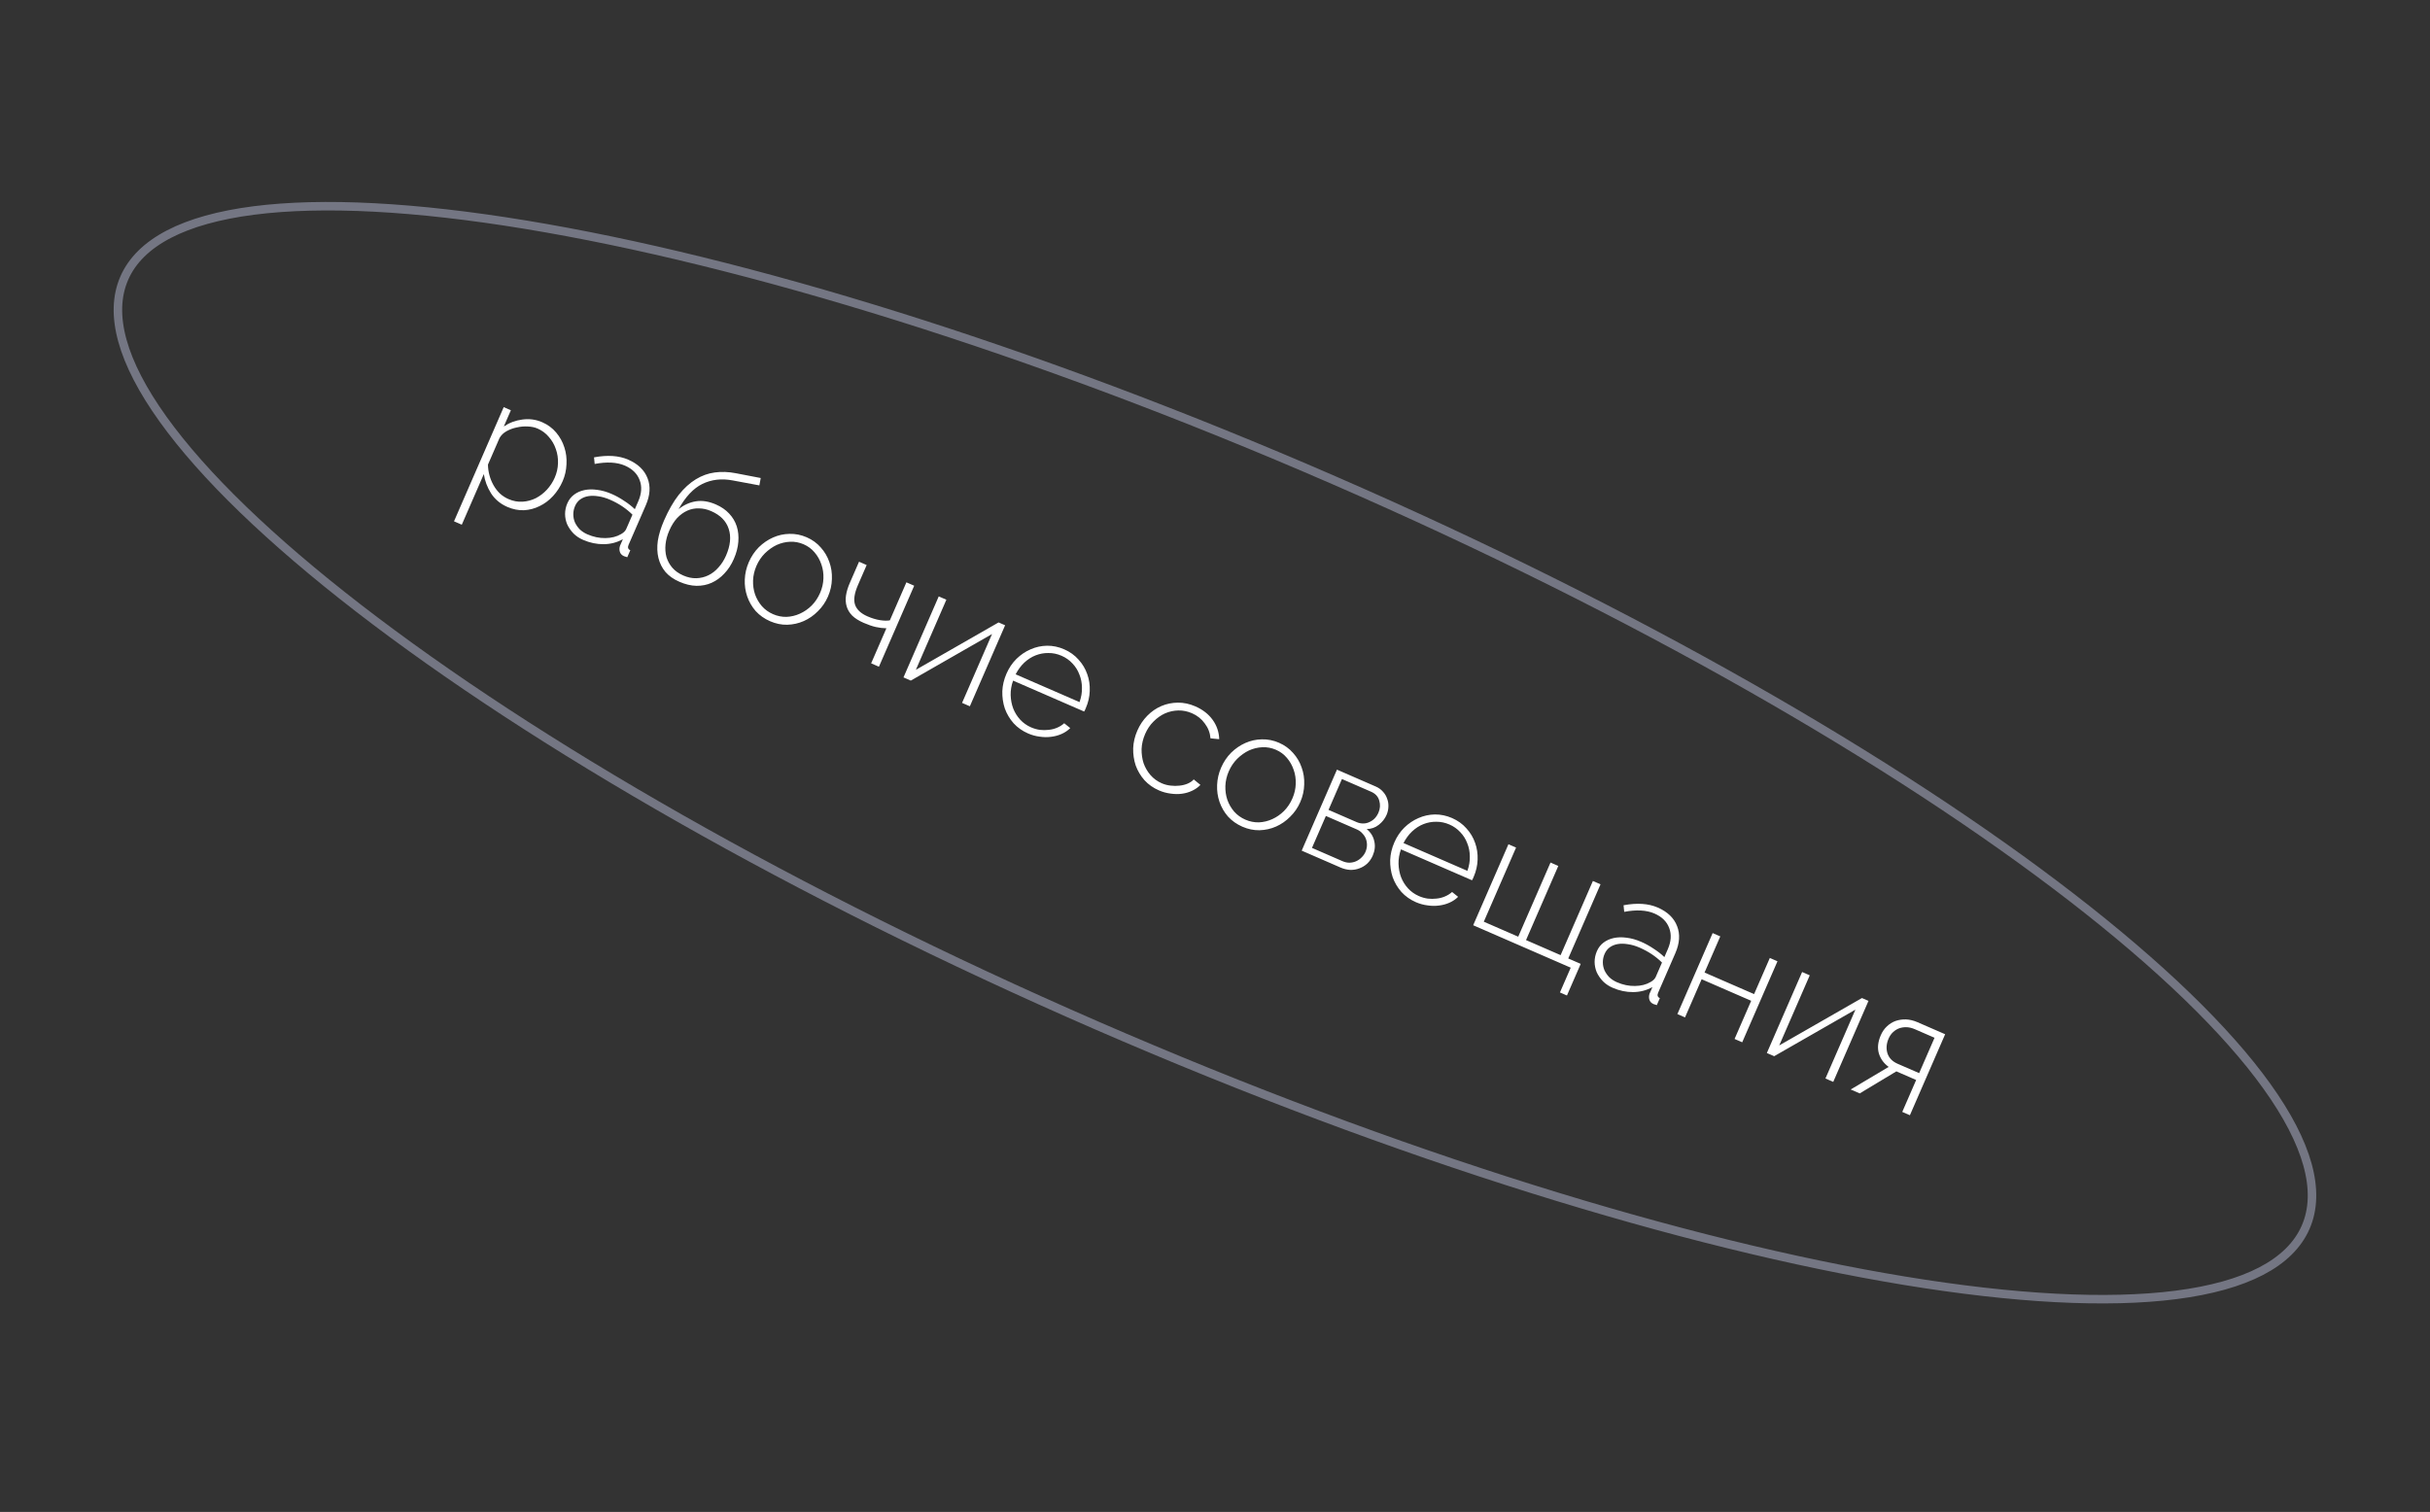 <?xml version="1.0" encoding="UTF-8"?> <svg xmlns="http://www.w3.org/2000/svg" width="286" height="178" viewBox="0 0 286 178" fill="none"><rect x="0" y="0" width="286" height="178" fill="#333333" stroke="none"/> <path d="M59.712 59.679C58.893 59.322 58.252 58.789 57.791 58.079C57.346 57.362 57.064 56.607 56.944 55.813L54.351 61.773L53.434 61.374L59.284 47.932L60.127 48.299L59.297 50.206C59.954 49.765 60.683 49.494 61.484 49.391C62.302 49.282 63.078 49.387 63.812 49.706C64.472 49.994 65.022 50.4 65.462 50.926C65.902 51.452 66.223 52.035 66.424 52.675C66.631 53.303 66.714 53.965 66.673 54.659C66.645 55.36 66.495 56.021 66.223 56.645C65.936 57.305 65.558 57.89 65.09 58.398C64.621 58.907 64.093 59.302 63.505 59.584C62.929 59.872 62.313 60.033 61.658 60.068C61.009 60.09 60.36 59.961 59.712 59.679ZM59.851 58.758C60.401 58.997 60.953 59.099 61.506 59.064C62.06 59.028 62.578 58.89 63.061 58.65C63.549 58.397 63.985 58.063 64.369 57.648C64.758 57.222 65.065 56.751 65.288 56.238C65.528 55.688 65.656 55.126 65.673 54.551C65.695 53.965 65.612 53.405 65.422 52.872C65.245 52.344 64.972 51.869 64.603 51.447C64.24 51.012 63.795 50.681 63.269 50.452C62.939 50.308 62.553 50.227 62.11 50.209C61.684 50.184 61.254 50.222 60.817 50.323C60.386 50.411 59.988 50.558 59.622 50.762C59.257 50.967 58.982 51.232 58.796 51.559L57.431 54.695C57.436 55.118 57.494 55.536 57.605 55.948C57.717 56.36 57.875 56.749 58.08 57.114C58.284 57.48 58.535 57.807 58.831 58.096C59.132 58.372 59.472 58.593 59.851 58.758ZM68.63 63.559C68.19 63.368 67.812 63.116 67.497 62.805C67.187 62.481 66.941 62.127 66.76 61.742C66.595 61.351 66.511 60.943 66.506 60.52C66.507 60.084 66.598 59.658 66.779 59.242C66.96 58.827 67.222 58.49 67.567 58.233C67.912 57.976 68.308 57.799 68.757 57.704C69.223 57.601 69.73 57.589 70.278 57.668C70.831 57.734 71.4 57.895 71.987 58.15C72.501 58.373 72.993 58.646 73.464 58.967C73.952 59.281 74.37 59.608 74.716 59.948L75.123 59.013C75.517 58.108 75.572 57.281 75.287 56.532C75.007 55.771 74.428 55.199 73.547 54.815C73.083 54.613 72.545 54.496 71.934 54.462C71.336 54.435 70.688 54.487 69.99 54.62L69.913 53.844C71.497 53.545 72.84 53.635 73.94 54.114C75.089 54.614 75.847 55.344 76.215 56.303C76.588 57.251 76.519 58.312 76.008 59.485L73.981 64.143C73.848 64.449 73.916 64.66 74.185 64.777L73.826 65.603C73.76 65.588 73.69 65.565 73.616 65.533C73.55 65.519 73.492 65.501 73.443 65.48C73.199 65.373 73.038 65.209 72.96 64.986C72.888 64.751 72.89 64.512 72.967 64.269L73.31 63.48C72.62 63.864 71.866 64.059 71.048 64.067C70.231 64.074 69.424 63.905 68.63 63.559ZM69.132 62.906C69.841 63.214 70.548 63.362 71.252 63.348C71.968 63.34 72.581 63.185 73.09 62.883C73.397 62.712 73.602 62.51 73.703 62.277L74.437 60.59C74.071 60.227 73.669 59.9 73.229 59.606C72.79 59.313 72.313 59.055 71.8 58.832C71.323 58.624 70.865 58.49 70.426 58.43C69.992 58.358 69.594 58.352 69.234 58.413C68.873 58.474 68.554 58.604 68.278 58.804C68.02 58.997 67.821 59.252 67.683 59.57C67.545 59.888 67.475 60.214 67.475 60.549C67.475 60.883 67.54 61.202 67.669 61.506C67.805 61.797 67.992 62.068 68.232 62.318C68.49 62.561 68.79 62.757 69.132 62.906ZM86.226 56.559C84.923 56.312 83.736 56.45 82.665 56.973C81.612 57.489 80.68 58.479 79.868 59.943C80.492 59.444 81.171 59.136 81.906 59.02C82.64 58.903 83.423 59.026 84.254 59.387C84.89 59.664 85.41 60.022 85.816 60.46C86.234 60.903 86.532 61.404 86.711 61.962C86.89 62.519 86.952 63.128 86.898 63.788C86.849 64.435 86.672 65.108 86.369 65.804C86.077 66.477 85.704 67.049 85.251 67.521C84.811 67.998 84.311 68.362 83.751 68.613C83.209 68.857 82.612 68.975 81.961 68.968C81.327 68.954 80.662 68.795 79.965 68.492C79.28 68.194 78.734 67.811 78.327 67.343C77.925 66.863 77.648 66.314 77.496 65.695C77.344 65.076 77.319 64.396 77.423 63.656C77.545 62.909 77.786 62.12 78.148 61.289C78.68 60.066 79.257 59.059 79.877 58.268C80.515 57.47 81.19 56.855 81.902 56.422C82.613 55.99 83.354 55.724 84.125 55.623C84.914 55.516 85.73 55.544 86.575 55.708L89.534 56.276L89.374 57.144L86.226 56.559ZM78.775 62.456C78.535 63.006 78.388 63.545 78.332 64.074C78.277 64.602 78.312 65.105 78.439 65.582C78.584 66.052 78.815 66.472 79.134 66.844C79.464 67.22 79.892 67.523 80.418 67.751C80.944 67.98 81.457 68.087 81.958 68.073C82.459 68.058 82.93 67.943 83.373 67.728C83.815 67.514 84.211 67.206 84.559 66.805C84.921 66.41 85.218 65.943 85.452 65.405C85.968 64.219 86.07 63.166 85.759 62.245C85.459 61.33 84.771 60.638 83.695 60.169C83.219 59.962 82.741 59.856 82.263 59.852C81.791 59.835 81.339 59.922 80.907 60.112C80.475 60.302 80.073 60.592 79.699 60.982C79.338 61.378 79.03 61.869 78.775 62.456ZM90.643 73.139C89.97 72.846 89.403 72.447 88.94 71.94C88.495 71.426 88.162 70.853 87.944 70.219C87.725 69.586 87.63 68.919 87.658 68.219C87.686 67.519 87.844 66.839 88.132 66.179C88.424 65.506 88.817 64.921 89.31 64.423C89.815 63.93 90.374 63.548 90.987 63.277C91.599 63.005 92.242 62.864 92.916 62.852C93.608 62.833 94.284 62.967 94.944 63.254C95.605 63.541 96.157 63.942 96.603 64.456C97.053 64.957 97.388 65.525 97.607 66.158C97.838 66.796 97.939 67.466 97.911 68.166C97.895 68.871 97.74 69.56 97.448 70.233C97.16 70.893 96.764 71.469 96.259 71.962C95.766 72.46 95.213 72.845 94.601 73.116C93.988 73.388 93.336 73.533 92.644 73.552C91.97 73.564 91.303 73.426 90.643 73.139ZM89.032 66.614C88.788 67.177 88.654 67.751 88.632 68.338C88.614 68.912 88.691 69.454 88.862 69.964C89.044 70.48 89.314 70.947 89.671 71.363C90.032 71.768 90.47 72.082 90.984 72.306C91.497 72.529 92.025 72.635 92.568 72.624C93.116 72.601 93.644 72.475 94.151 72.244C94.658 72.014 95.116 71.697 95.525 71.293C95.938 70.877 96.27 70.382 96.52 69.807C96.765 69.245 96.896 68.677 96.913 68.103C96.936 67.516 96.856 66.965 96.673 66.449C96.496 65.921 96.228 65.449 95.872 65.032C95.528 64.62 95.099 64.303 94.585 64.079C94.072 63.856 93.541 63.756 92.993 63.779C92.445 63.802 91.917 63.929 91.41 64.159C90.915 64.394 90.451 64.724 90.02 65.147C89.606 65.563 89.277 66.052 89.032 66.614ZM103.446 78.492L102.529 78.093L104.325 73.967C103.906 73.959 103.492 73.91 103.081 73.818C102.67 73.727 102.189 73.561 101.639 73.322C101.077 73.077 100.632 72.796 100.304 72.479C99.982 72.15 99.763 71.786 99.646 71.386C99.529 70.986 99.504 70.56 99.569 70.109C99.64 69.645 99.787 69.157 100.011 68.643L101.104 66.131L102.003 66.522L100.973 68.888C100.553 69.854 100.442 70.627 100.64 71.207C100.843 71.776 101.33 72.228 102.1 72.563C102.626 72.792 103.121 72.941 103.584 73.012C104.048 73.083 104.43 73.09 104.732 73.032L106.679 68.557L107.596 68.956L103.446 78.492ZM107.793 78.857L117.528 73.278L118.298 73.613L114.148 83.149L113.231 82.75L116.758 74.645L107.197 80.125L106.336 79.75L110.485 70.213L111.384 70.605L107.793 78.857ZM121 86.349C120.327 86.057 119.76 85.657 119.297 85.15C118.839 84.631 118.495 84.052 118.264 83.414C118.05 82.768 117.952 82.093 117.968 81.387C117.996 80.687 118.16 79.995 118.457 79.31C118.75 78.638 119.14 78.059 119.628 77.573C120.133 77.08 120.689 76.704 121.297 76.445C121.909 76.174 122.552 76.032 123.227 76.02C123.913 76.013 124.586 76.153 125.246 76.441C125.919 76.733 126.484 77.139 126.941 77.658C127.404 78.165 127.745 78.735 127.964 79.368C128.188 79.989 128.286 80.65 128.258 81.35C128.234 82.038 128.079 82.712 127.792 83.372C127.765 83.433 127.731 83.513 127.688 83.611C127.651 83.696 127.621 83.749 127.598 83.768L119.236 80.129C119.033 80.695 118.938 81.264 118.95 81.837C118.968 82.397 119.068 82.92 119.249 83.406C119.442 83.897 119.716 84.337 120.071 84.724C120.426 85.111 120.855 85.413 121.356 85.632C121.686 85.775 122.028 85.874 122.384 85.926C122.744 85.967 123.093 85.966 123.431 85.924C123.782 85.888 124.109 85.805 124.412 85.675C124.734 85.538 125.014 85.362 125.253 85.147L125.964 85.718C125.681 86.001 125.341 86.232 124.944 86.408C124.565 86.577 124.153 86.689 123.708 86.743C123.275 86.801 122.827 86.795 122.363 86.725C121.895 86.666 121.44 86.541 121 86.349ZM127.055 82.659C127.263 82.081 127.358 81.511 127.341 80.951C127.335 80.396 127.233 79.879 127.034 79.4C126.853 78.914 126.582 78.483 126.222 78.109C125.867 77.721 125.439 77.419 124.937 77.201C124.436 76.982 123.923 76.875 123.398 76.879C122.878 76.871 122.372 76.964 121.881 77.157C121.407 77.344 120.963 77.63 120.547 78.016C120.149 78.396 119.813 78.853 119.536 79.387L127.055 82.659ZM133.859 86.012C134.152 85.34 134.545 84.755 135.038 84.257C135.531 83.759 136.081 83.38 136.688 83.121C137.295 82.862 137.942 82.729 138.628 82.722C139.315 82.715 140 82.861 140.685 83.159C141.553 83.537 142.232 84.065 142.722 84.743C143.212 85.422 143.47 86.181 143.497 87.022L142.471 86.924C142.418 86.276 142.193 85.691 141.795 85.169C141.414 84.64 140.912 84.24 140.289 83.968C139.763 83.74 139.229 83.631 138.686 83.642C138.143 83.653 137.621 83.767 137.119 83.985C136.629 84.208 136.178 84.528 135.764 84.944C135.355 85.348 135.026 85.837 134.776 86.412C134.526 86.986 134.387 87.573 134.359 88.171C134.349 88.763 134.426 89.32 134.592 89.843C134.774 90.359 135.044 90.825 135.401 91.242C135.769 91.664 136.211 91.987 136.724 92.21C137.054 92.354 137.399 92.446 137.76 92.487C138.133 92.532 138.488 92.534 138.826 92.493C139.176 92.456 139.495 92.376 139.781 92.254C140.084 92.124 140.323 91.959 140.498 91.759L141.285 92.406C141.019 92.683 140.694 92.913 140.309 93.094C139.942 93.269 139.542 93.386 139.11 93.445C138.677 93.504 138.229 93.498 137.765 93.427C137.296 93.368 136.842 93.243 136.402 93.052C135.729 92.759 135.162 92.359 134.699 91.853C134.241 91.333 133.897 90.755 133.666 90.116C133.452 89.471 133.354 88.795 133.37 88.09C133.398 87.389 133.561 86.697 133.859 86.012ZM146.232 97.33C145.56 97.037 144.992 96.637 144.529 96.13C144.084 95.617 143.752 95.043 143.533 94.41C143.314 93.777 143.219 93.11 143.248 92.41C143.276 91.71 143.434 91.03 143.721 90.369C144.014 89.697 144.406 89.112 144.899 88.614C145.405 88.121 145.964 87.739 146.576 87.468C147.189 87.196 147.832 87.054 148.506 87.042C149.198 87.023 149.874 87.158 150.534 87.445C151.194 87.732 151.747 88.133 152.192 88.647C152.643 89.148 152.978 89.715 153.196 90.349C153.427 90.987 153.529 91.656 153.5 92.357C153.484 93.062 153.33 93.751 153.037 94.424C152.75 95.084 152.354 95.66 151.848 96.153C151.355 96.651 150.803 97.035 150.19 97.307C149.578 97.578 148.926 97.724 148.234 97.743C147.56 97.754 146.893 97.617 146.232 97.33ZM144.622 90.805C144.377 91.368 144.244 91.942 144.221 92.528C144.204 93.102 144.281 93.645 144.451 94.155C144.634 94.671 144.903 95.137 145.26 95.554C145.622 95.959 146.06 96.273 146.573 96.496C147.087 96.72 147.615 96.826 148.158 96.815C148.706 96.792 149.233 96.665 149.741 96.435C150.248 96.205 150.706 95.888 151.114 95.484C151.528 95.068 151.86 94.573 152.11 93.998C152.355 93.436 152.486 92.868 152.503 92.293C152.525 91.707 152.445 91.156 152.262 90.64C152.085 90.112 151.818 89.64 151.462 89.223C151.117 88.811 150.688 88.494 150.175 88.27C149.661 88.047 149.13 87.947 148.582 87.97C148.034 87.993 147.506 88.12 146.999 88.35C146.504 88.585 146.041 88.914 145.61 89.337C145.196 89.754 144.867 90.243 144.622 90.805ZM161.92 92.596C162.262 92.745 162.545 92.948 162.768 93.205C162.996 93.45 163.159 93.725 163.259 94.03C163.377 94.328 163.427 94.648 163.409 94.989C163.397 95.318 163.324 95.635 163.191 95.941C162.994 96.394 162.686 96.783 162.268 97.11C161.867 97.43 161.395 97.595 160.852 97.606C161.326 97.987 161.623 98.458 161.743 99.019C161.88 99.573 161.82 100.143 161.565 100.73C161.405 101.097 161.189 101.41 160.916 101.669C160.649 101.916 160.342 102.103 159.997 102.229C159.663 102.36 159.302 102.421 158.914 102.412C158.53 102.39 158.149 102.297 157.77 102.132L153.204 100.145L157.354 90.609L161.92 92.596ZM159.662 96.783C159.919 96.895 160.178 96.949 160.441 96.947C160.704 96.945 160.946 96.891 161.167 96.783C161.4 96.681 161.608 96.539 161.789 96.356C161.976 96.161 162.125 95.935 162.236 95.678C162.444 95.202 162.475 94.728 162.331 94.258C162.204 93.781 161.878 93.428 161.352 93.2L157.941 91.715L156.361 95.346L159.662 96.783ZM158.008 101.385C158.277 101.502 158.549 101.562 158.824 101.566C159.104 101.557 159.361 101.501 159.594 101.399C159.845 101.29 160.064 101.138 160.251 100.943C160.45 100.754 160.602 100.537 160.709 100.292C160.815 100.047 160.873 99.797 160.884 99.539C160.894 99.282 160.857 99.033 160.772 98.793C160.688 98.552 160.551 98.333 160.361 98.134C160.189 97.928 159.968 97.767 159.699 97.65L156.05 96.062L154.414 99.821L158.008 101.385ZM166.65 106.215C165.978 105.922 165.41 105.522 164.947 105.016C164.489 104.497 164.145 103.918 163.914 103.279C163.701 102.634 163.602 101.958 163.618 101.253C163.646 100.553 163.81 99.86 164.108 99.175C164.4 98.503 164.79 97.924 165.278 97.438C165.783 96.946 166.339 96.57 166.947 96.31C167.559 96.039 168.202 95.897 168.877 95.885C169.563 95.879 170.236 96.019 170.896 96.306C171.569 96.599 172.134 97.004 172.591 97.523C173.054 98.03 173.395 98.6 173.614 99.234C173.838 99.855 173.936 100.515 173.908 101.215C173.884 101.903 173.729 102.577 173.442 103.238C173.415 103.299 173.381 103.378 173.338 103.476C173.301 103.562 173.271 103.614 173.248 103.633L164.886 99.994C164.683 100.56 164.588 101.129 164.6 101.702C164.618 102.262 164.718 102.786 164.899 103.271C165.092 103.763 165.366 104.202 165.721 104.589C166.076 104.976 166.505 105.279 167.006 105.497C167.336 105.641 167.679 105.739 168.034 105.792C168.394 105.832 168.743 105.831 169.081 105.79C169.432 105.753 169.759 105.67 170.062 105.54C170.384 105.404 170.664 105.228 170.903 105.012L171.614 105.583C171.331 105.867 170.991 106.097 170.594 106.273C170.215 106.443 169.803 106.554 169.358 106.608C168.925 106.667 168.477 106.661 168.013 106.59C167.545 106.531 167.09 106.406 166.65 106.215ZM172.705 102.524C172.913 101.946 173.009 101.377 172.991 100.816C172.985 100.261 172.883 99.744 172.684 99.265C172.503 98.779 172.232 98.349 171.872 97.974C171.517 97.587 171.089 97.284 170.588 97.066C170.086 96.848 169.573 96.741 169.048 96.745C168.528 96.737 168.022 96.829 167.531 97.023C167.057 97.209 166.613 97.496 166.197 97.882C165.799 98.261 165.463 98.718 165.186 99.252L172.705 102.524ZM177.537 99.392L178.435 99.783L174.637 108.512L178.689 110.276L182.488 101.547L183.405 101.946L179.606 110.675L183.678 112.447L187.476 103.717L188.375 104.108L184.576 112.838L186.043 113.476L184.423 117.199L183.598 116.84L184.867 113.924L173.387 108.928L177.537 99.392ZM189.802 116.29C189.362 116.098 188.984 115.847 188.669 115.535C188.359 115.211 188.114 114.857 187.932 114.473C187.768 114.081 187.683 113.674 187.679 113.25C187.679 112.814 187.77 112.388 187.951 111.973C188.132 111.557 188.395 111.22 188.739 110.963C189.084 110.706 189.48 110.53 189.929 110.434C190.395 110.332 190.902 110.32 191.45 110.398C192.003 110.464 192.573 110.625 193.16 110.88C193.673 111.104 194.165 111.376 194.636 111.697C195.125 112.012 195.542 112.339 195.889 112.678L196.296 111.743C196.689 110.838 196.744 110.012 196.459 109.262C196.18 108.501 195.6 107.929 194.72 107.546C194.255 107.343 193.717 107.226 193.107 107.193C192.508 107.165 191.86 107.217 191.162 107.35L191.085 106.575C192.67 106.275 194.012 106.365 195.112 106.844C196.261 107.344 197.02 108.074 197.387 109.034C197.76 109.981 197.691 111.042 197.181 112.216L195.154 116.874C195.021 117.179 195.089 117.391 195.358 117.508L194.998 118.333C194.932 118.319 194.862 118.295 194.789 118.263C194.722 118.249 194.665 118.231 194.616 118.21C194.371 118.104 194.21 117.939 194.133 117.716C194.06 117.481 194.063 117.242 194.139 116.999L194.482 116.211C193.792 116.594 193.038 116.789 192.221 116.797C191.403 116.805 190.597 116.636 189.802 116.29ZM190.305 115.636C191.014 115.945 191.72 116.092 192.424 116.078C193.14 116.07 193.753 115.915 194.262 115.613C194.57 115.442 194.774 115.24 194.875 115.007L195.609 113.32C195.244 112.958 194.841 112.63 194.402 112.337C193.962 112.044 193.485 111.785 192.972 111.562C192.495 111.354 192.037 111.221 191.598 111.16C191.164 111.088 190.767 111.082 190.406 111.143C190.045 111.204 189.726 111.335 189.45 111.534C189.192 111.727 188.994 111.983 188.855 112.301C188.717 112.618 188.648 112.945 188.648 113.279C188.647 113.613 188.712 113.932 188.842 114.236C188.977 114.527 189.164 114.798 189.405 115.048C189.662 115.291 189.962 115.487 190.305 115.636ZM200.618 114.496L206.449 117.034L208.301 112.78L209.2 113.171L205.05 122.707L204.151 122.316L206.106 117.823L200.275 115.285L198.319 119.778L197.421 119.387L201.571 109.851L202.469 110.242L200.618 114.496ZM209.408 123.077L219.143 117.498L219.913 117.833L215.764 127.369L214.847 126.97L218.374 118.864L208.813 124.345L207.951 123.97L212.101 114.433L213 114.824L209.408 123.077ZM222.289 125.606C221.724 125.201 221.34 124.678 221.139 124.037C220.943 123.385 221.018 122.662 221.364 121.867C221.54 121.463 221.775 121.122 222.071 120.844C222.372 120.553 222.713 120.338 223.093 120.198C223.486 120.064 223.898 120.003 224.329 120.016C224.772 120.034 225.225 120.145 225.69 120.347L228.936 121.759L224.786 131.295L223.887 130.904L225.523 127.145L223.194 126.131L218.881 128.726L217.817 128.263L222.289 125.606ZM225.875 126.338L227.686 122.175L225.375 121.17C225.058 121.031 224.743 120.952 224.431 120.933C224.132 120.919 223.839 120.959 223.551 121.052C223.275 121.15 223.027 121.304 222.805 121.512C222.589 121.709 222.414 121.96 222.281 122.266C222.02 122.865 221.973 123.441 222.14 123.993C222.319 124.551 222.72 124.965 223.344 125.237L225.875 126.338Z" fill="white"></path> <path d="M271.367 144.477C269.524 148.712 264.306 151.392 256.124 152.446C247.979 153.494 237.074 152.904 224.157 150.78C198.331 146.534 164.579 136.177 129.03 120.707C93.481 105.237 62.897 87.598 42.188 71.594C31.831 63.589 23.966 56.011 19.182 49.336C14.376 42.631 12.781 36.986 14.624 32.751C16.466 28.516 21.685 25.836 29.867 24.782C38.012 23.734 48.917 24.324 61.834 26.448C87.66 30.694 121.412 41.051 156.961 56.521C192.51 71.991 223.094 89.631 243.803 105.635C254.16 113.639 262.025 121.217 266.809 127.892C271.615 134.597 273.21 140.243 271.367 144.477Z" stroke="#747683"></path> </svg> 